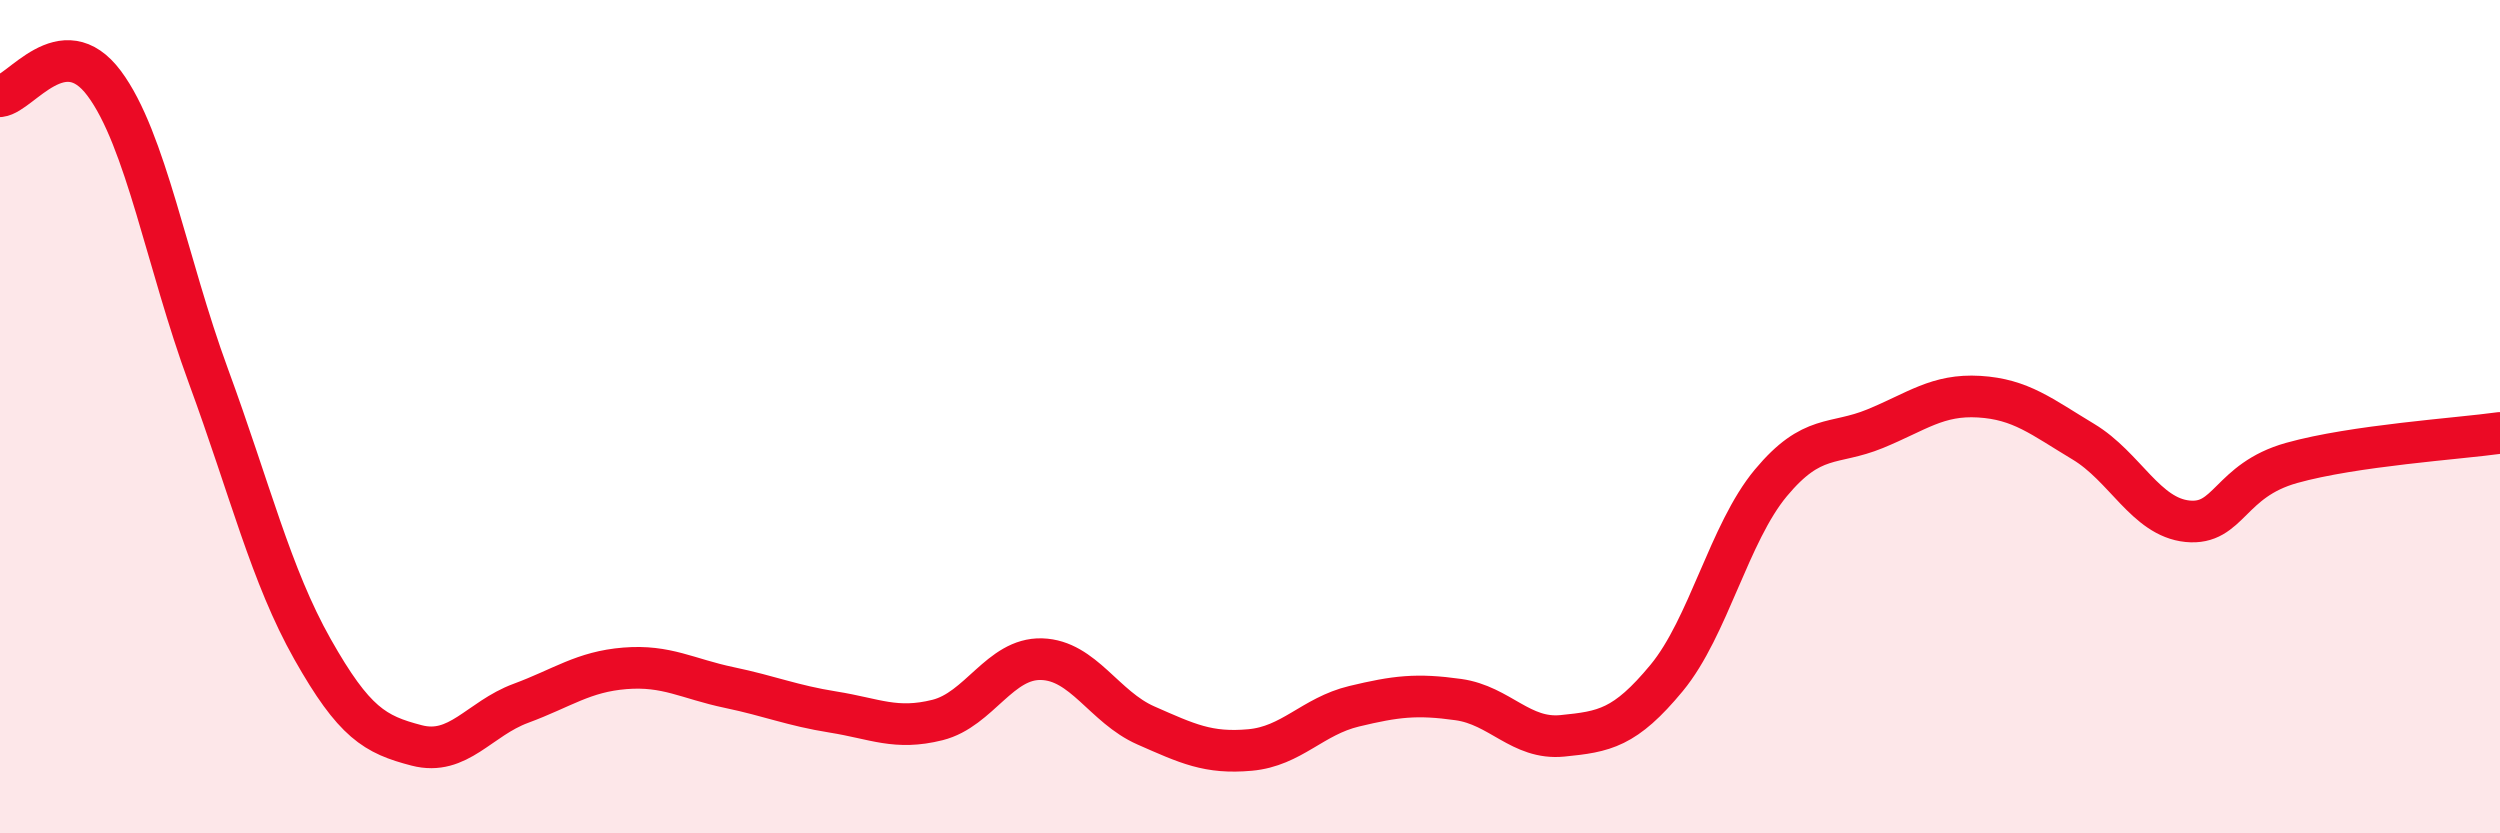 
    <svg width="60" height="20" viewBox="0 0 60 20" xmlns="http://www.w3.org/2000/svg">
      <path
        d="M 0,2.31 C 0.5,2.25 1.5,0.66 2.5,2 C 3.5,3.34 4,6.3 5,9.02 C 6,11.74 6.5,13.81 7.5,15.58 C 8.5,17.35 9,17.63 10,17.89 C 11,18.15 11.5,17.25 12.5,16.88 C 13.5,16.51 14,16.12 15,16.04 C 16,15.96 16.5,16.29 17.5,16.5 C 18.5,16.71 19,16.93 20,17.09 C 21,17.25 21.5,17.53 22.5,17.28 C 23.5,17.03 24,15.79 25,15.82 C 26,15.85 26.5,16.97 27.5,17.41 C 28.5,17.85 29,18.09 30,18 C 31,17.91 31.5,17.19 32.5,16.95 C 33.5,16.71 34,16.65 35,16.79 C 36,16.93 36.5,17.76 37.5,17.66 C 38.5,17.56 39,17.48 40,16.27 C 41,15.06 41.5,12.79 42.5,11.59 C 43.5,10.39 44,10.7 45,10.29 C 46,9.88 46.5,9.46 47.5,9.52 C 48.5,9.58 49,10 50,10.6 C 51,11.2 51.5,12.41 52.5,12.51 C 53.5,12.61 53.5,11.53 55,11.11 C 56.5,10.69 59,10.53 60,10.39L60 20L0 20Z"
        fill="#EB0A25"
        opacity="0.1"
        stroke-linecap="round"
        stroke-linejoin="round"
      />
      <path
        d="M 0,2.31 C 0.5,2.25 1.5,0.66 2.5,2 C 3.5,3.34 4,6.3 5,9.02 C 6,11.74 6.5,13.81 7.5,15.58 C 8.5,17.35 9,17.63 10,17.89 C 11,18.15 11.5,17.25 12.5,16.88 C 13.5,16.51 14,16.12 15,16.04 C 16,15.96 16.5,16.29 17.5,16.5 C 18.5,16.71 19,16.93 20,17.09 C 21,17.25 21.5,17.53 22.5,17.28 C 23.5,17.03 24,15.79 25,15.82 C 26,15.85 26.5,16.97 27.5,17.41 C 28.5,17.85 29,18.09 30,18 C 31,17.91 31.5,17.19 32.5,16.95 C 33.5,16.71 34,16.65 35,16.79 C 36,16.93 36.5,17.76 37.5,17.66 C 38.5,17.56 39,17.48 40,16.27 C 41,15.06 41.5,12.79 42.5,11.59 C 43.5,10.39 44,10.7 45,10.29 C 46,9.88 46.5,9.46 47.5,9.52 C 48.5,9.58 49,10 50,10.6 C 51,11.2 51.5,12.41 52.5,12.51 C 53.5,12.61 53.5,11.53 55,11.11 C 56.5,10.69 59,10.53 60,10.39"
        stroke="#EB0A25"
        stroke-width="1"
        fill="none"
        stroke-linecap="round"
        stroke-linejoin="round"
      />
    </svg>
  